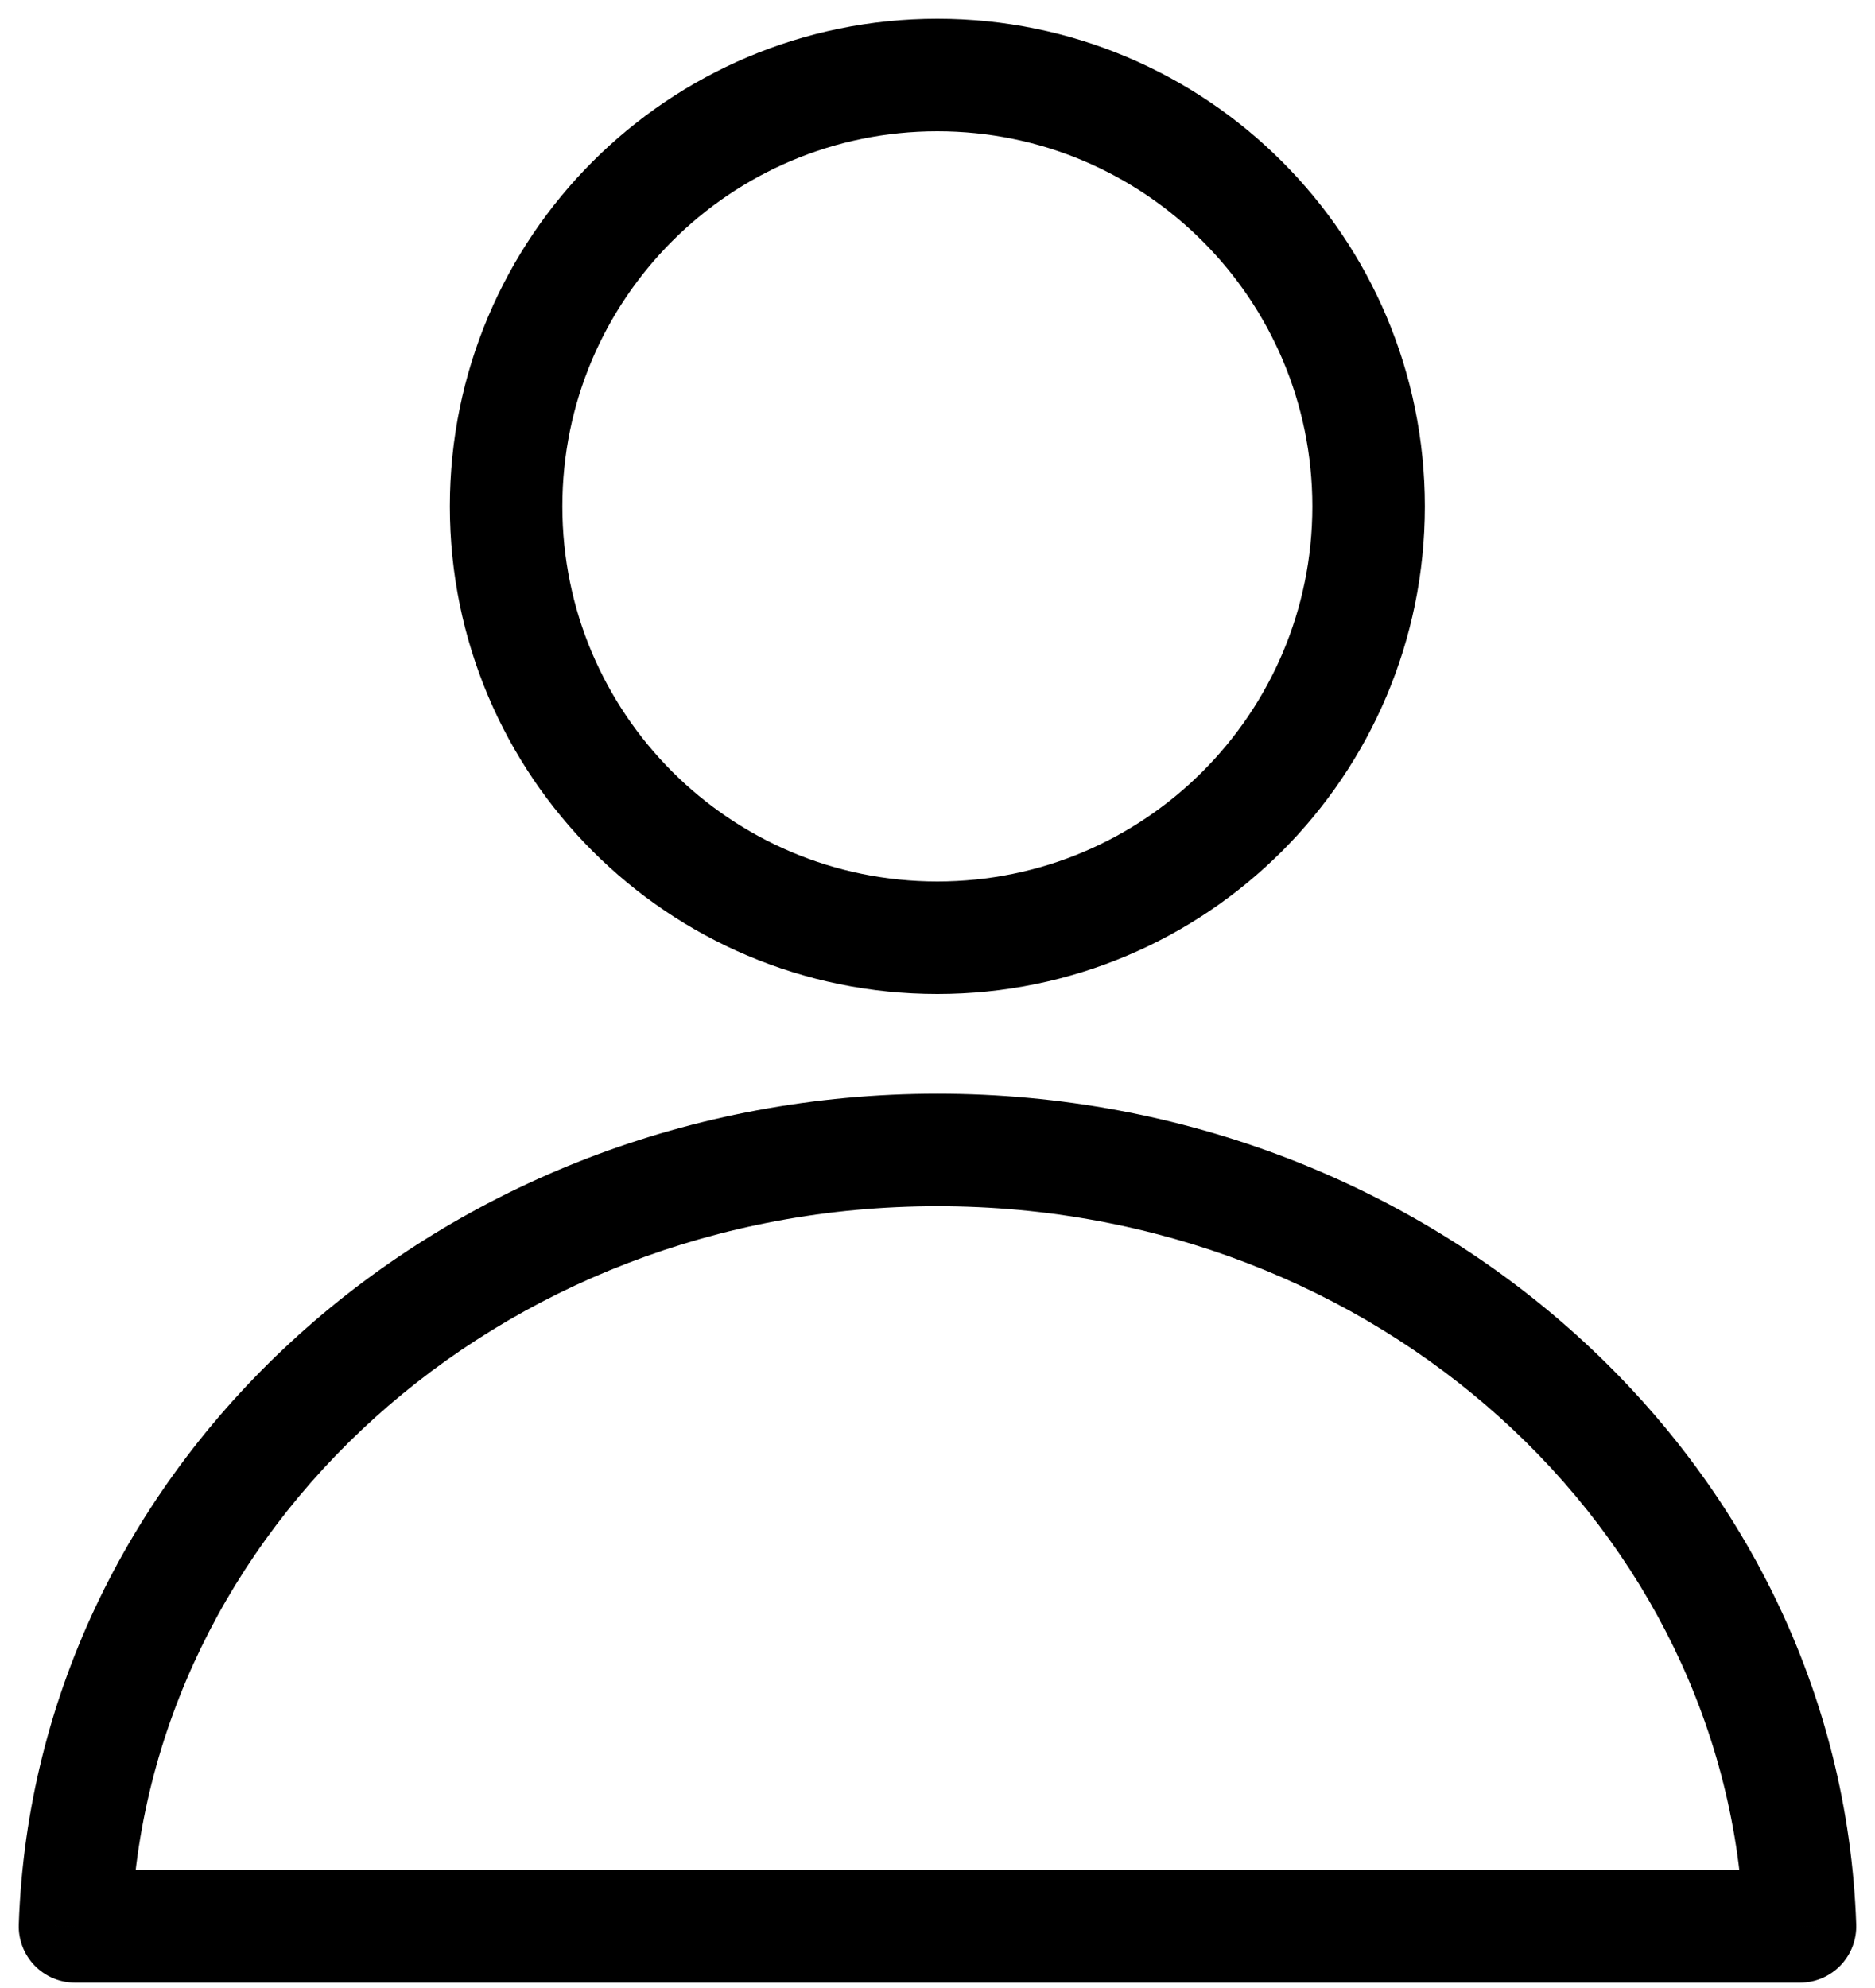 <svg width="50" height="53" viewBox="0 0 50 53" fill="none" xmlns="http://www.w3.org/2000/svg">
<path d="M36.496 13.5C36.496 19.851 31.347 25 24.996 25C18.645 25 13.496 19.851 13.496 13.5C13.496 7.149 18.645 2 24.996 2C31.347 2 36.496 7.149 36.496 13.5Z" stroke="black" stroke-width="3" stroke-linecap="round" stroke-linejoin="round"/>
<path d="M2 51.357L0.501 51.306C0.487 51.712 0.639 52.107 0.921 52.399C1.204 52.692 1.593 52.857 2 52.857V51.357ZM48 51.357V52.857C48.407 52.857 48.796 52.692 49.079 52.399C49.361 52.107 49.513 51.712 49.499 51.306L48 51.357ZM2 52.857H48V49.857H2V52.857ZM3.499 51.408C3.861 40.816 13.252 32.158 25 32.158V29.158C11.829 29.158 0.925 38.91 0.501 51.306L3.499 51.408ZM25 32.158C36.748 32.158 46.139 40.816 46.501 51.408L49.499 51.306C49.075 38.91 38.171 29.158 25 29.158V32.158Z" fill="black"/>
</svg>
